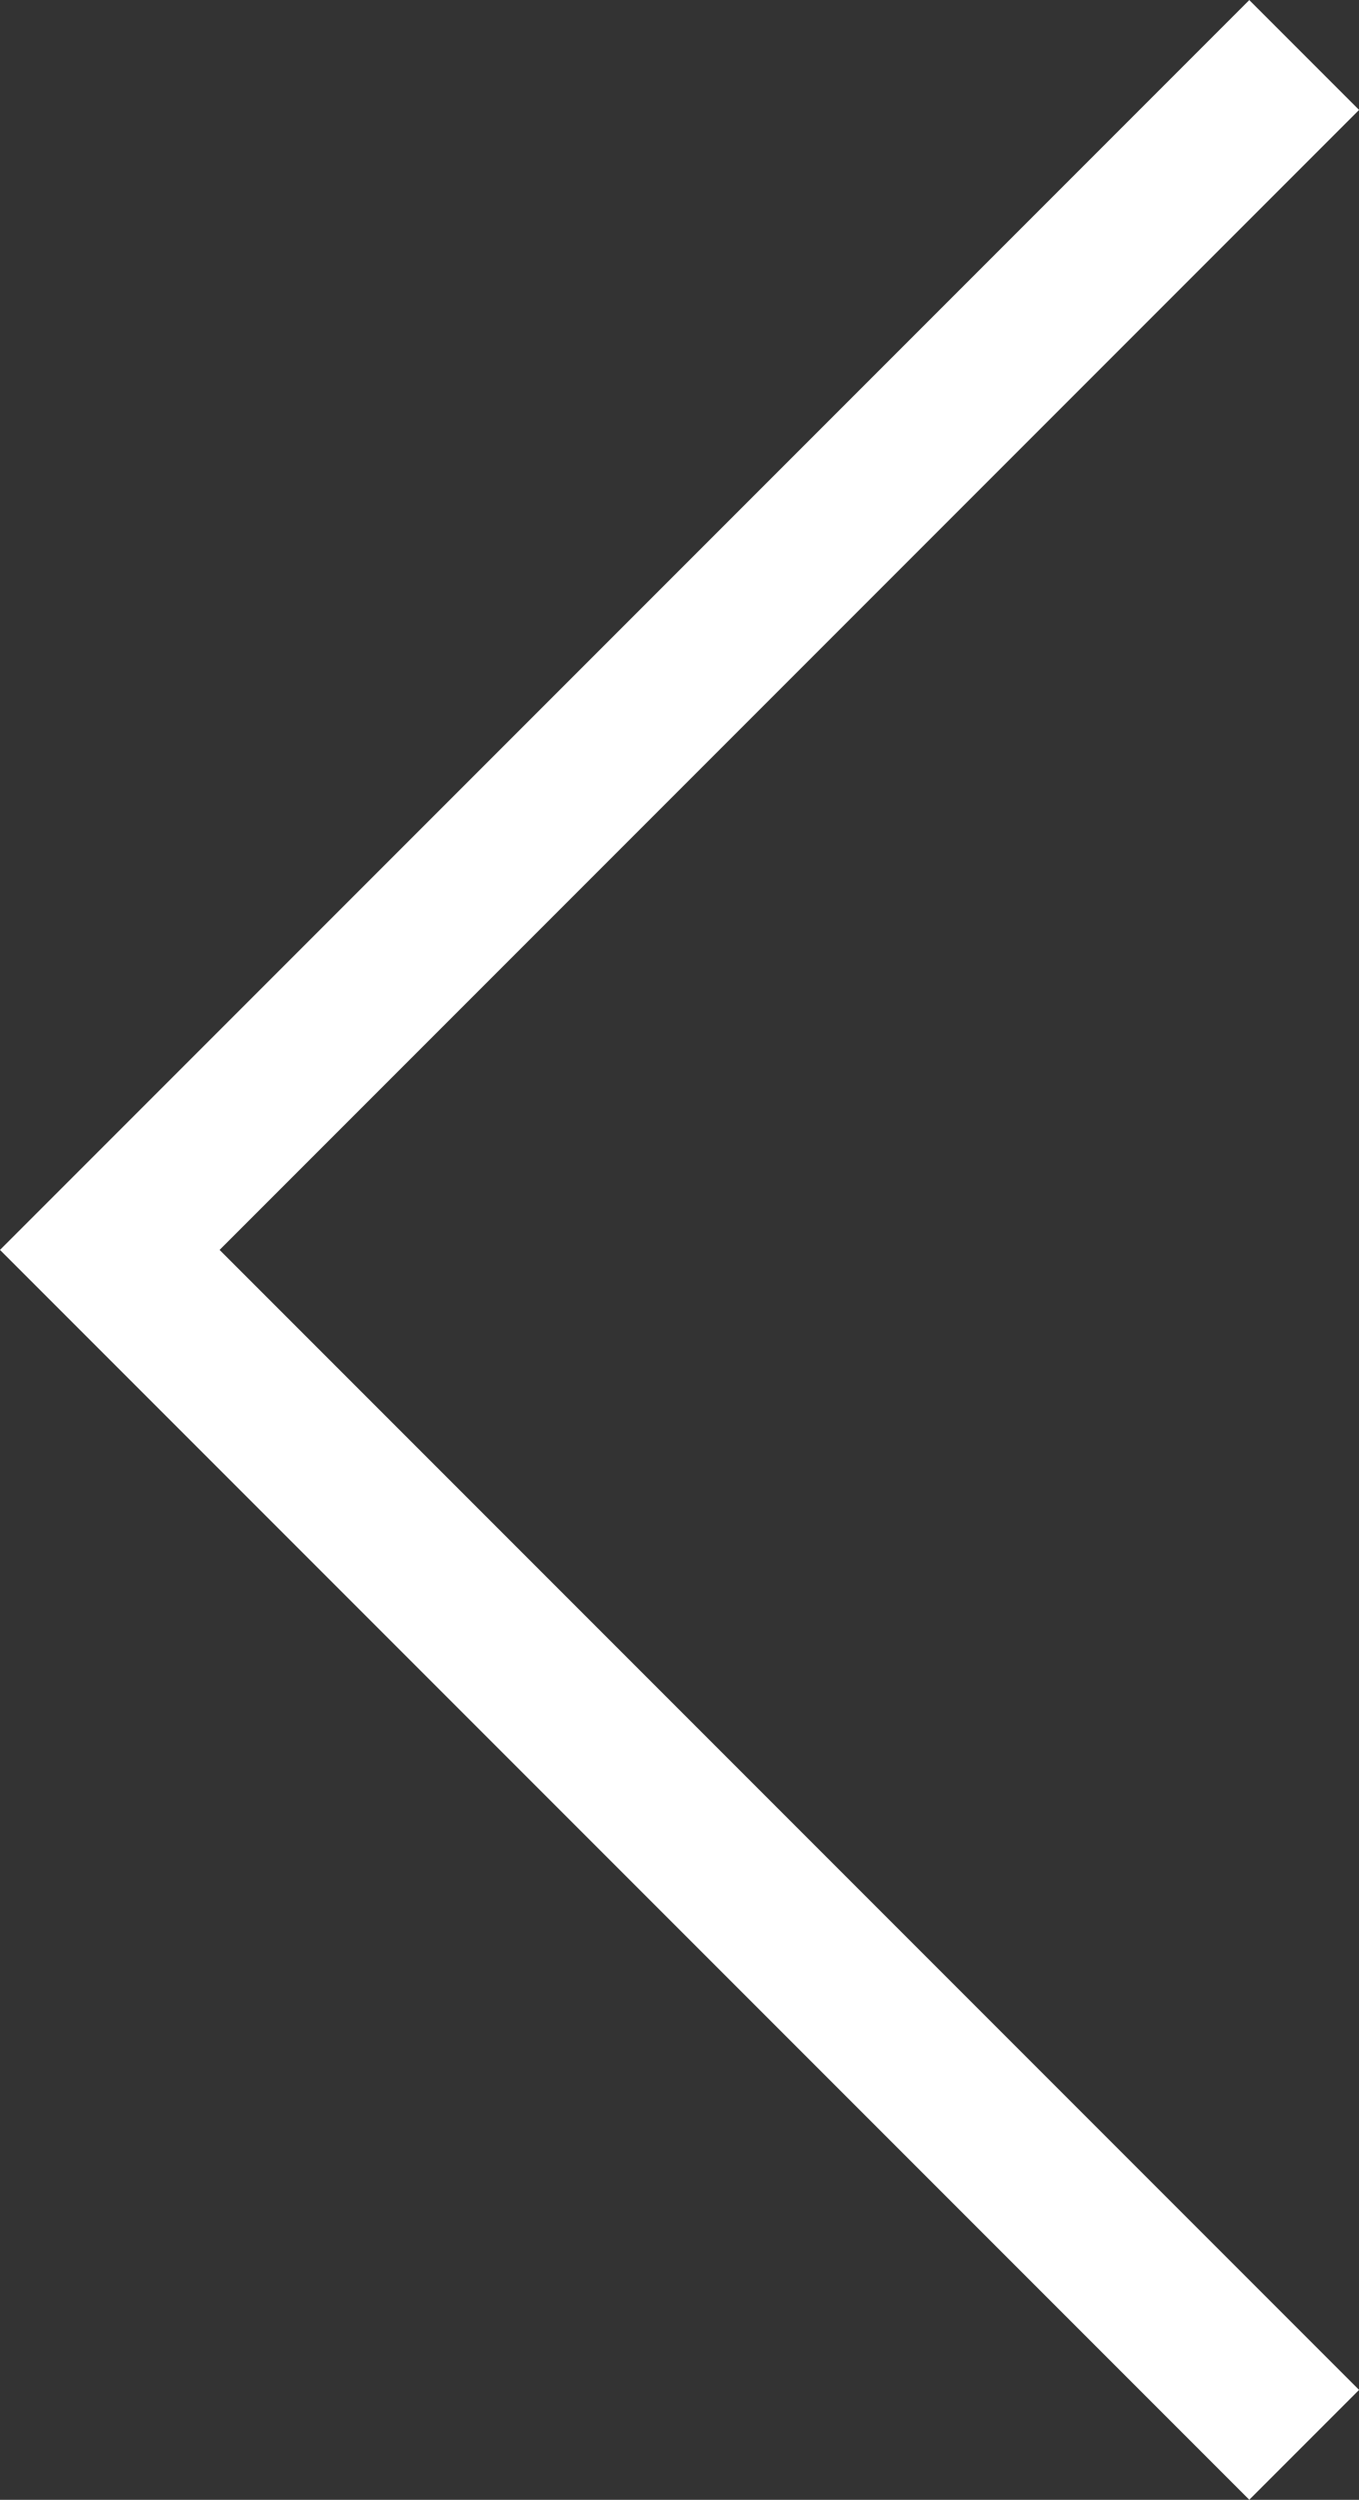 <svg xmlns="http://www.w3.org/2000/svg" width="8.752" height="16.092" viewBox="0 0 8.752 16.092"><rect x="0" y="0" width="8.752" height="16.092" fill="#333333" stroke="none"/><path d="M0,7.692,7.692,0l7.692,7.692" transform="translate(0.707 15.738) rotate(-90)" fill="none" stroke="#fff" stroke-width="1"/></svg>